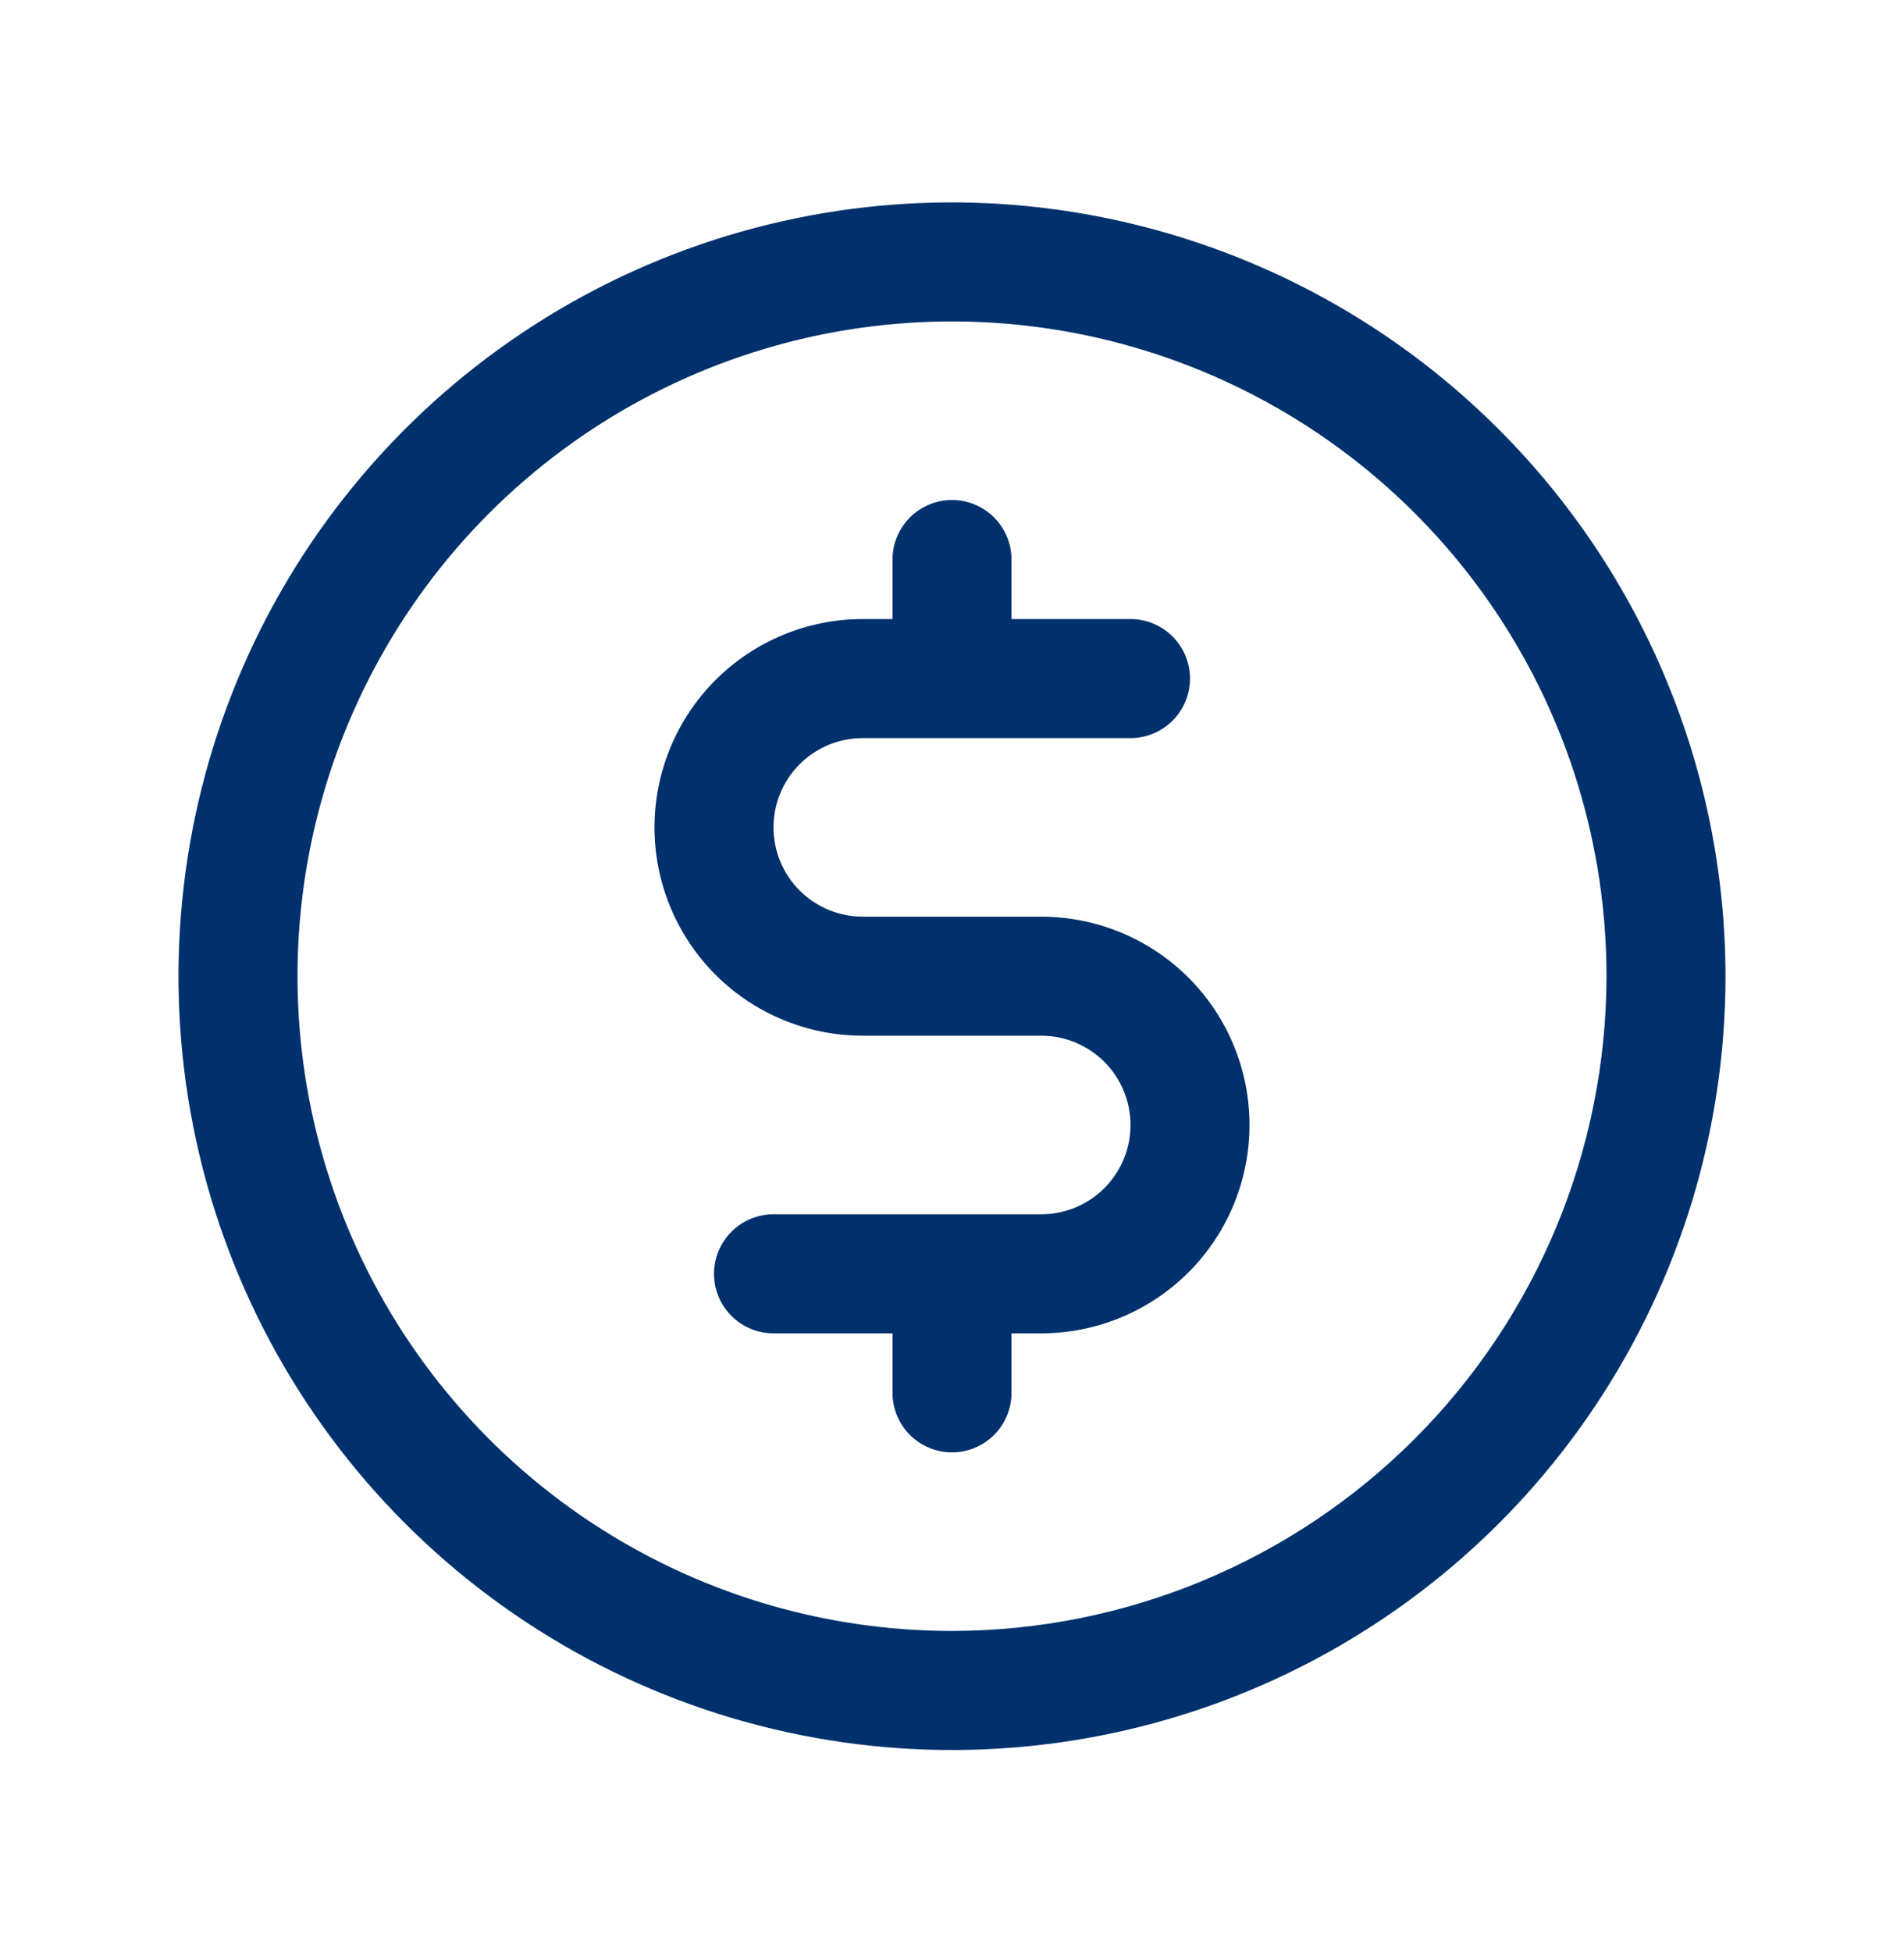 <svg width="40" height="41" viewBox="0 0 40 41" fill="none" xmlns="http://www.w3.org/2000/svg">
<path d="M20 4.25C16.786 4.25 13.644 5.203 10.972 6.989C8.3 8.774 6.217 11.312 4.987 14.281C3.757 17.251 3.435 20.518 4.062 23.67C4.689 26.822 6.237 29.718 8.51 31.991C10.782 34.263 13.678 35.811 16.83 36.438C19.982 37.065 23.249 36.743 26.219 35.513C29.188 34.283 31.726 32.2 33.511 29.528C35.297 26.856 36.25 23.714 36.25 20.5C36.245 16.192 34.532 12.061 31.485 9.015C28.439 5.968 24.308 4.255 20 4.25ZM20 34.25C17.28 34.25 14.622 33.444 12.361 31.933C10.1 30.422 8.337 28.274 7.297 25.762C6.256 23.249 5.984 20.485 6.514 17.817C7.045 15.15 8.354 12.7 10.277 10.777C12.2 8.854 14.65 7.545 17.317 7.014C19.985 6.484 22.749 6.756 25.262 7.797C27.774 8.837 29.922 10.6 31.433 12.861C32.944 15.122 33.75 17.78 33.75 20.5C33.746 24.145 32.296 27.64 29.718 30.218C27.14 32.796 23.645 34.246 20 34.25ZM26.25 23.625C26.25 24.785 25.789 25.898 24.969 26.719C24.148 27.539 23.035 28 21.875 28H21.25V29.25C21.25 29.581 21.118 29.899 20.884 30.134C20.649 30.368 20.331 30.5 20 30.5C19.669 30.5 19.351 30.368 19.116 30.134C18.882 29.899 18.75 29.581 18.75 29.25V28H16.25C15.918 28 15.601 27.868 15.366 27.634C15.132 27.399 15 27.081 15 26.75C15 26.419 15.132 26.101 15.366 25.866C15.601 25.632 15.918 25.5 16.25 25.5H21.875C22.372 25.5 22.849 25.302 23.201 24.951C23.552 24.599 23.75 24.122 23.75 23.625C23.75 23.128 23.552 22.651 23.201 22.299C22.849 21.948 22.372 21.75 21.875 21.75H18.125C16.965 21.75 15.852 21.289 15.031 20.469C14.211 19.648 13.75 18.535 13.75 17.375C13.75 16.215 14.211 15.102 15.031 14.281C15.852 13.461 16.965 13 18.125 13H18.75V11.75C18.75 11.418 18.882 11.101 19.116 10.866C19.351 10.632 19.669 10.5 20 10.5C20.331 10.5 20.649 10.632 20.884 10.866C21.118 11.101 21.25 11.418 21.25 11.75V13H23.75C24.081 13 24.399 13.132 24.634 13.366C24.868 13.601 25 13.918 25 14.25C25 14.582 24.868 14.899 24.634 15.134C24.399 15.368 24.081 15.5 23.75 15.5H18.125C17.628 15.5 17.151 15.697 16.799 16.049C16.448 16.401 16.25 16.878 16.25 17.375C16.25 17.872 16.448 18.349 16.799 18.701C17.151 19.052 17.628 19.25 18.125 19.25H21.875C23.035 19.25 24.148 19.711 24.969 20.531C25.789 21.352 26.25 22.465 26.25 23.625Z" fill="#01316C"/>
</svg>
